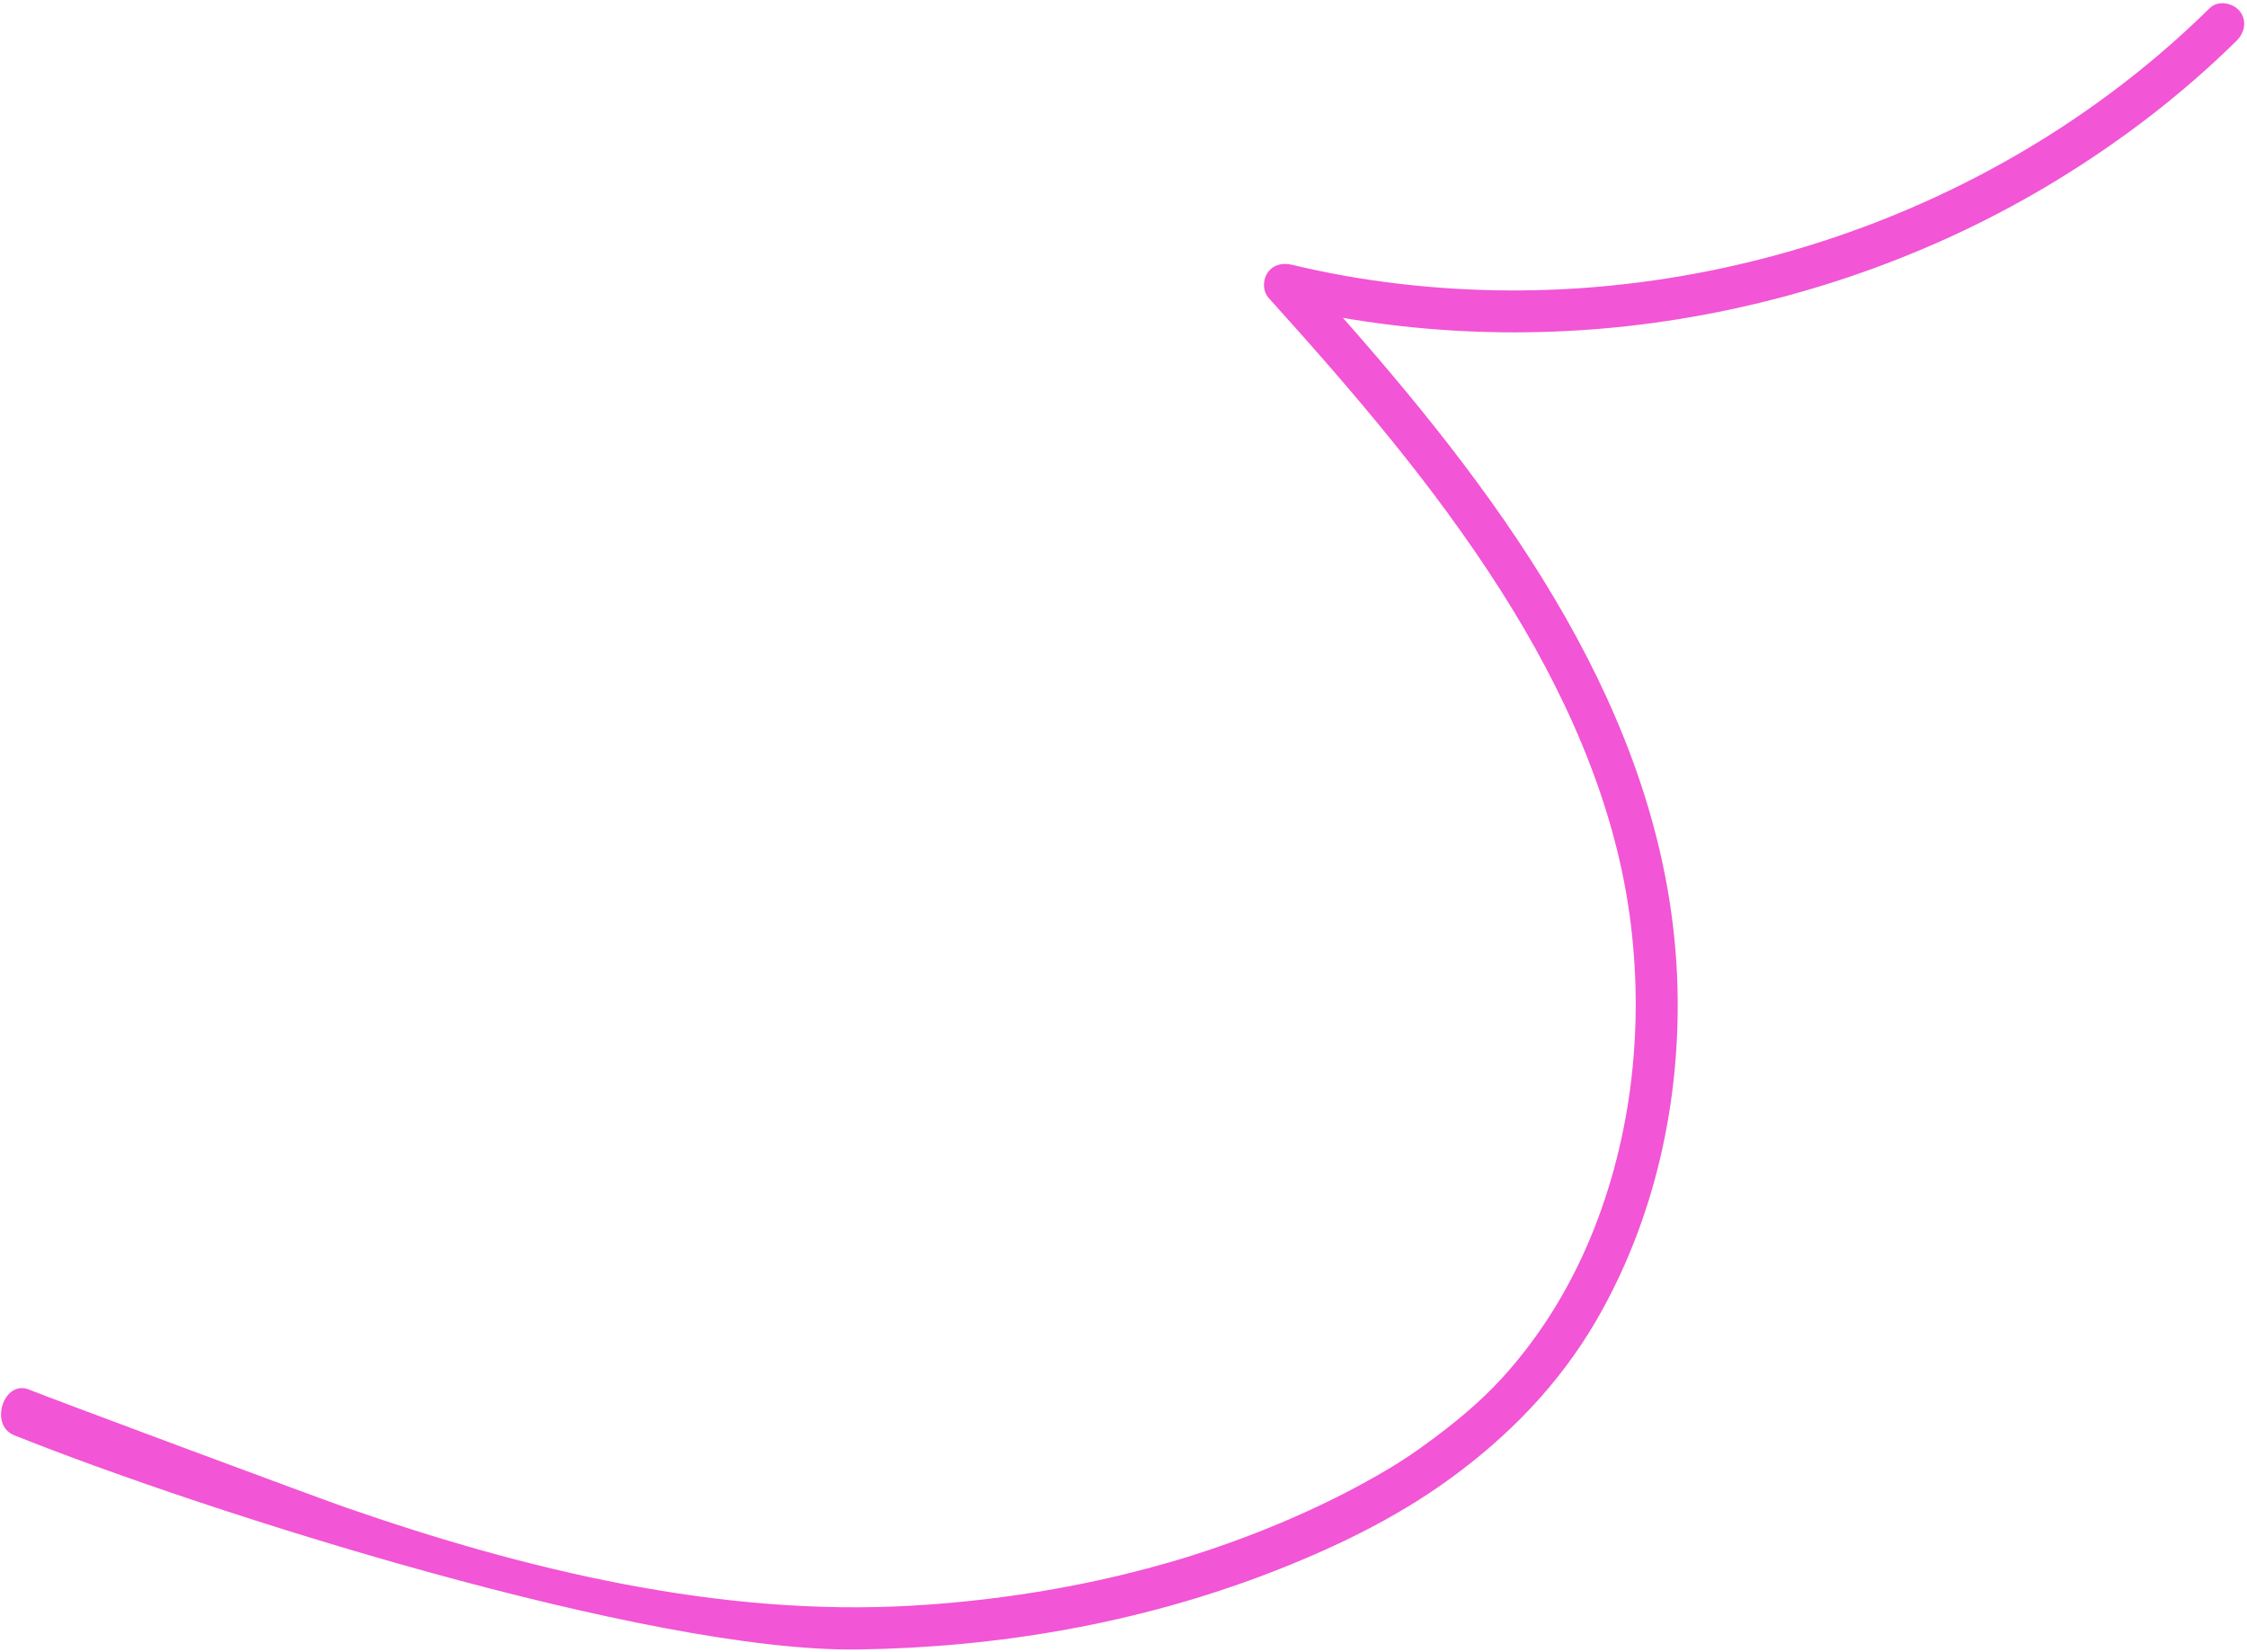 <svg width="653" height="480" viewBox="0 0 653 480" fill="none" xmlns="http://www.w3.org/2000/svg">
<path d="M642.197 2.329C615.341 28.784 583.284 49.383 548.288 63.382C513.581 77.26 476.03 84.582 438.606 84.402C417.402 84.3 396.142 81.916 375.512 76.96C372.841 76.318 370.103 76.81 368.425 79.189C366.926 81.316 366.91 84.628 368.706 86.613C392.948 113.474 416.695 141.053 436.163 171.635C454.317 200.145 468.879 232.018 473.55 265.697C477.928 297.25 474.429 330.272 462.183 359.741C455.988 374.646 447.369 388.592 436.471 400.523C429.731 407.903 422.031 414.113 413.961 419.962C412.608 420.944 411.242 421.918 409.852 422.851C408.61 423.685 407.349 424.493 406.088 425.301C405.629 425.595 404.191 426.458 406.2 425.236C405.792 425.482 405.39 425.738 404.982 425.984C404.103 426.522 403.221 427.051 402.332 427.57C392.684 433.246 382.6 438.184 372.291 442.532C365.422 445.425 358.444 448.055 351.379 450.425C349.356 451.104 347.319 451.761 345.283 452.401C344.936 452.509 344.589 452.618 344.244 452.723C345.511 452.333 343.763 452.869 343.64 452.908C342.391 453.281 341.139 453.652 339.885 454.015C335.595 455.254 331.277 456.402 326.936 457.455C306.682 462.395 285.965 465.394 265.151 466.611C209.365 469.874 152.834 456.334 100.063 437.945C91.9 435.099 16.435 407.025 8.41 403.813C1.084 400.879 -3.24 414.146 4.102 417.085C60.429 439.63 188.445 480.214 249.314 479.353C290.063 478.777 330.706 471.8 368.783 457.161C386.874 450.205 404.897 441.611 420.672 430.246C438.261 417.574 453.195 402.277 464.086 383.414C480.947 354.206 488.442 320.056 487.478 286.437C485.391 213.718 441.993 151.879 395.917 98.824C390.08 92.1 384.15 85.455 378.184 78.844L371.375 88.501C409.608 97.683 449.358 98.999 488.136 92.698C526.771 86.422 564.366 72.75 597.761 52.357C616.652 40.821 634.226 27.353 649.997 11.817C652.353 9.496 653.074 5.909 650.838 3.186C648.874 0.807 644.573 -0.001 642.201 2.332L642.197 2.329Z" fill="#F255D5"/>
</svg>

